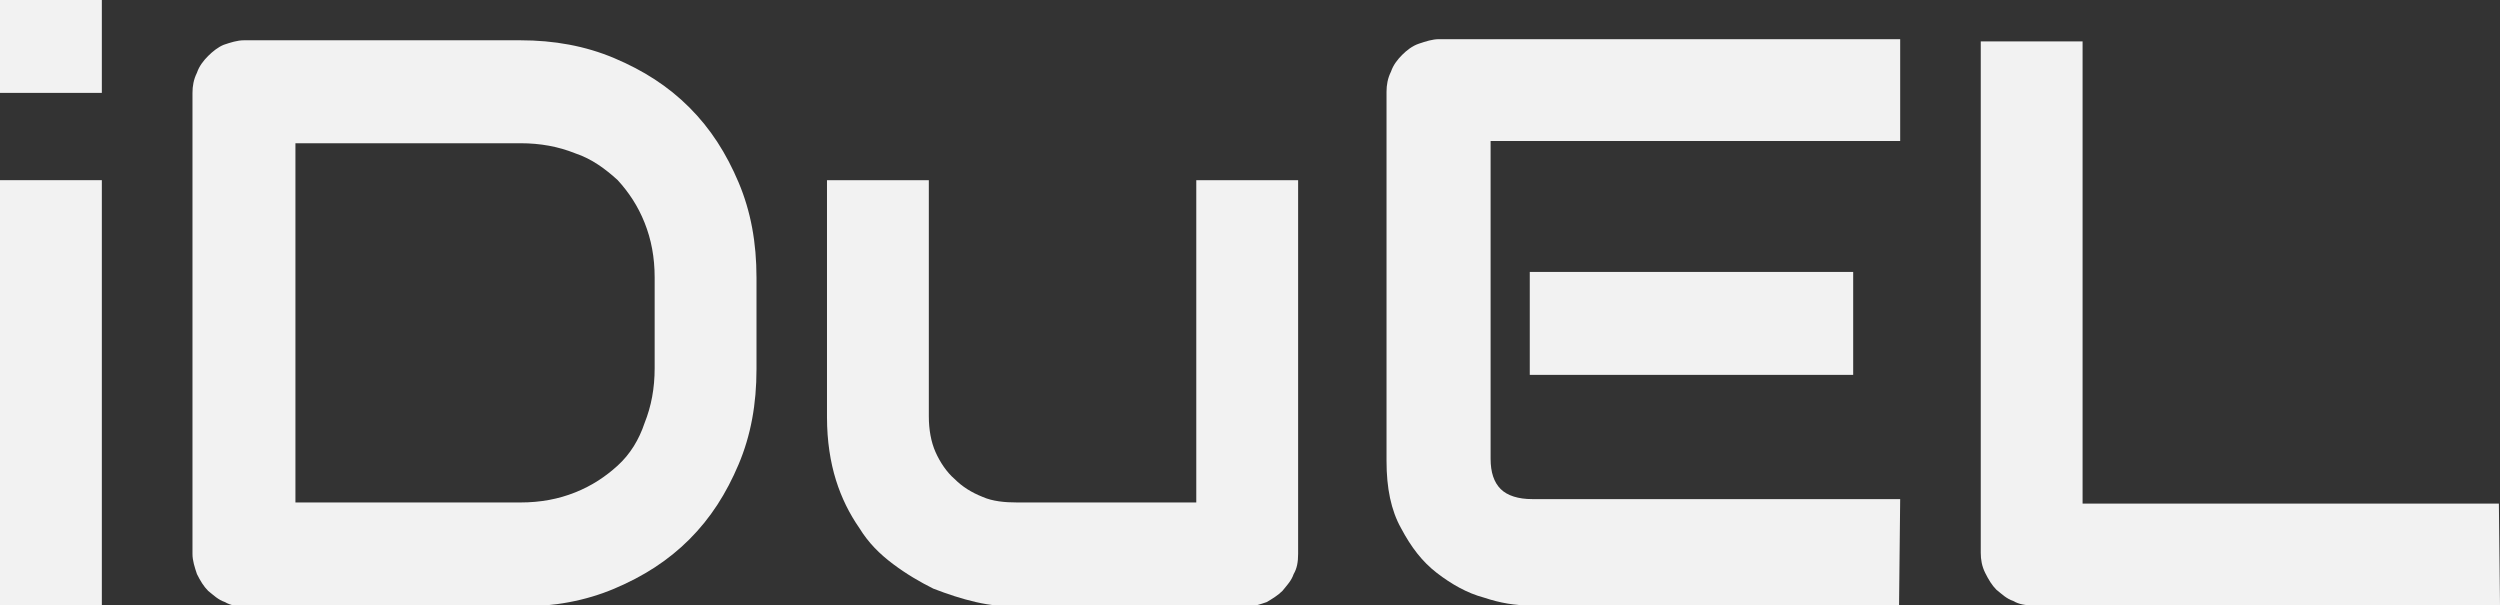 <?xml version="1.0" encoding="UTF-8"?>
<!-- Generator: Adobe Illustrator 25.2.3, SVG Export Plug-In . SVG Version: 6.00 Build 0)  -->
<svg xmlns="http://www.w3.org/2000/svg" xmlns:xlink="http://www.w3.org/1999/xlink" version="1.1" id="Ebene_1" x="0px" y="0px" viewBox="0 0 223.4 54.1" xml:space="preserve">
<rect x="0" y="0" width="223.4" height="54.1" fill="#333333" stroke="none"/>
<g>
	<path fill="#F2F2F2" d="M9.1,8.3H0V0h9.1V8.3z M9.1,54.1H0v-38h9.1V54.1z"></path>
	<path fill="#F2F2F2" d="M67.6,33c0,3.1-0.5,5.9-1.6,8.5s-2.5,4.8-4.4,6.7s-4.1,3.3-6.7,4.4c-2.6,1.1-5.4,1.6-8.4,1.6H21.9   c-0.7,0-1.3-0.1-1.8-0.4c-0.6-0.2-1-0.6-1.5-1c-0.4-0.4-0.7-0.9-1-1.5c-0.2-0.6-0.4-1.2-0.4-1.8V8.3c0-0.6,0.1-1.2,0.4-1.8   c0.2-0.6,0.6-1.1,1-1.5s0.9-0.8,1.4-1c0.6-0.2,1.2-0.4,1.8-0.4h24.7c3,0,5.8,0.5,8.4,1.6c2.6,1.1,4.8,2.5,6.7,4.4s3.3,4.1,4.4,6.7   s1.6,5.4,1.6,8.5V33z M58.5,24.8c0-1.8-0.3-3.4-0.9-4.9c-0.6-1.5-1.4-2.7-2.4-3.8c-1.1-1-2.3-1.9-3.8-2.4c-1.5-0.6-3.1-0.9-4.9-0.9   H26.4v32.1h20.1c1.8,0,3.4-0.3,4.9-0.9c1.5-0.6,2.7-1.4,3.8-2.4s1.9-2.3,2.4-3.8c0.6-1.5,0.9-3.1,0.9-4.9   C58.5,32.9,58.5,24.8,58.5,24.8z"></path>
	<path fill="#F2F2F2" d="M116,49.5c0,0.7-0.1,1.3-0.4,1.8c-0.2,0.6-0.6,1-1,1.5c-0.4,0.4-0.9,0.7-1.4,1c-0.6,0.2-1.1,0.4-1.8,0.4   H90.8c-1.1,0-2.3-0.1-3.6-0.4c-1.3-0.3-2.5-0.7-3.8-1.2c-1.2-0.6-2.4-1.3-3.6-2.2s-2.2-1.9-3-3.2c-0.9-1.3-1.6-2.7-2.1-4.3   s-0.8-3.5-0.8-5.6V16.1H83v21.1c0,1.2,0.2,2.3,0.6,3.2s1,1.8,1.7,2.4c0.7,0.7,1.5,1.2,2.5,1.6c0.9,0.4,2,0.5,3.1,0.5h16V16.1h9.1   C116,16.1,116,49.5,116,49.5z"></path>
	<path fill="#F2F2F2" d="M169.7,54.1h-33c-1.3,0-2.6-0.2-4.1-0.7c-1.5-0.4-2.9-1.2-4.2-2.2s-2.3-2.3-3.2-4c-0.9-1.6-1.3-3.6-1.3-6   v-33c0-0.6,0.1-1.2,0.4-1.8c0.2-0.6,0.6-1.1,1-1.5s0.9-0.8,1.5-1c0.6-0.2,1.2-0.4,1.8-0.4h41.2v9.1h-36.6V41c0,1.2,0.3,2.1,0.9,2.7   s1.6,0.9,2.8,0.9h32.9L169.7,54.1L169.7,54.1z M165.6,33.5h-28.9v-9.2h28.9V33.5z"></path>
	<path fill="#F2F2F2" d="M223.4,54.1h-41.7c-0.7,0-1.3-0.1-1.8-0.4c-0.6-0.2-1-0.6-1.5-1c-0.4-0.4-0.7-0.9-1-1.5S177,50,177,49.4   V3.7h9.1V45h37.2L223.4,54.1L223.4,54.1z"></path>
</g>
</svg>
